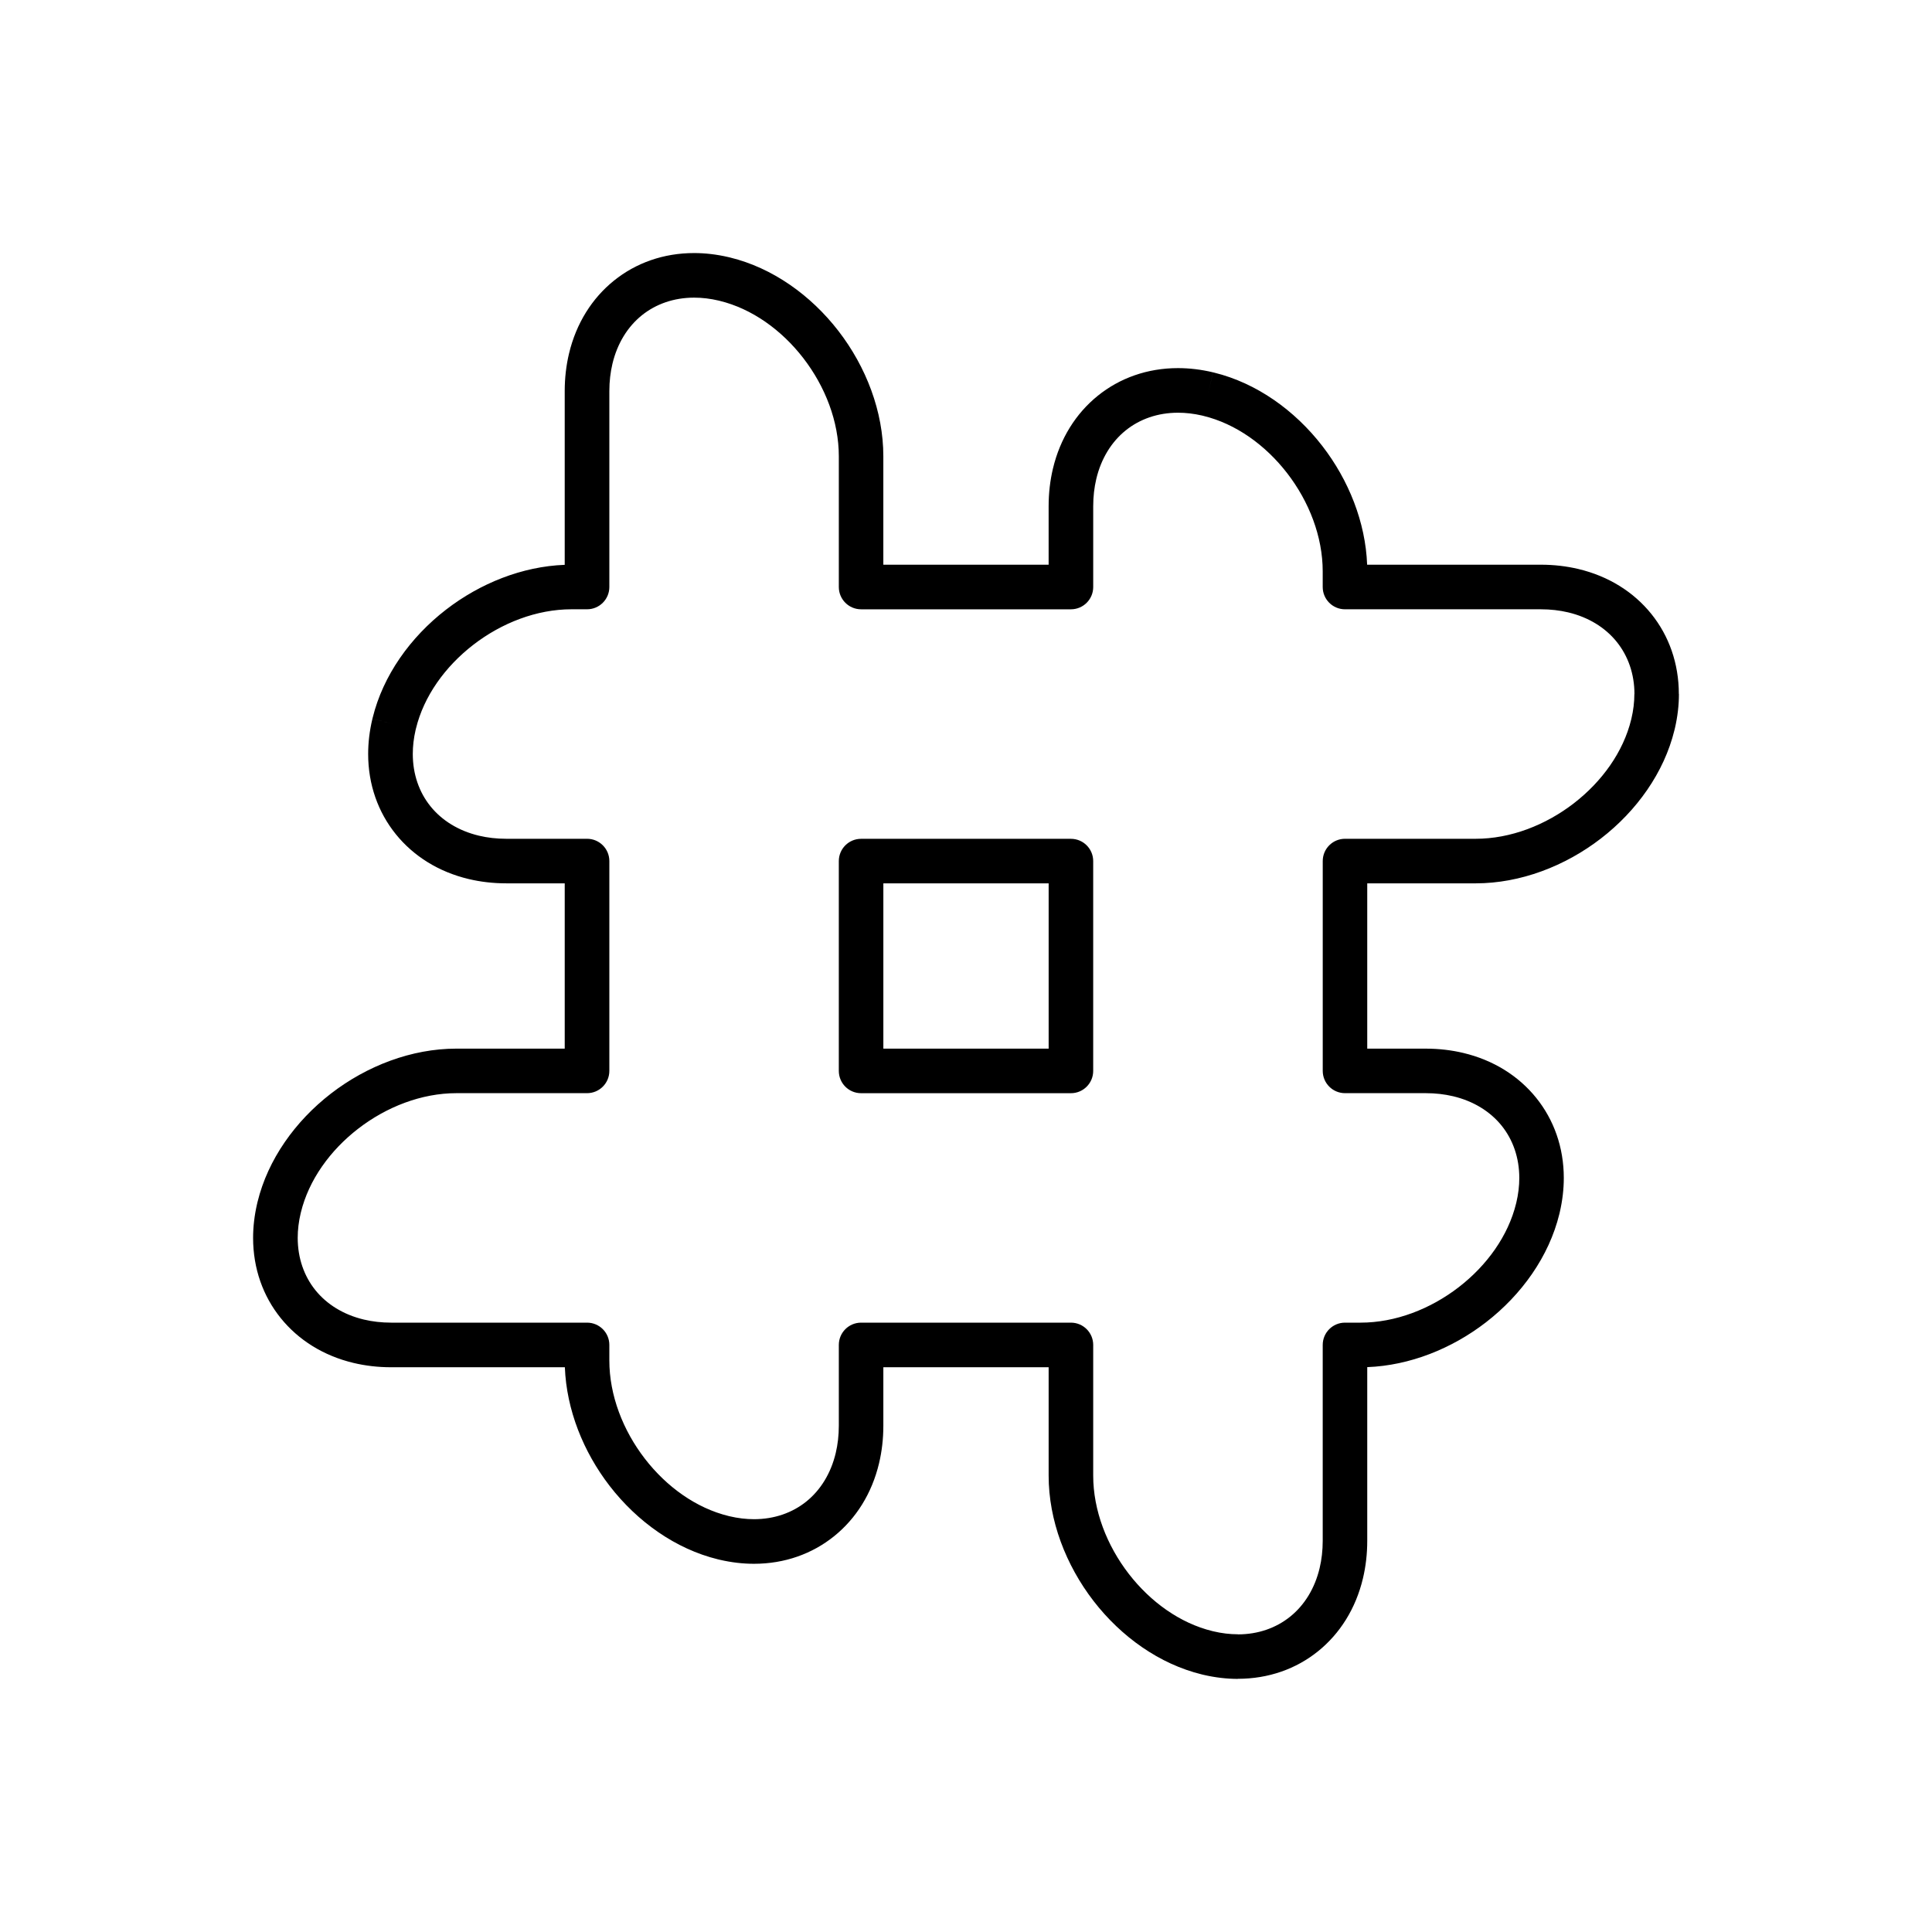 <?xml version="1.0" encoding="UTF-8"?>
<!-- Uploaded to: ICON Repo, www.iconrepo.com, Generator: ICON Repo Mixer Tools -->
<svg fill="#000000" width="800px" height="800px" version="1.1" viewBox="144 144 512 512" xmlns="http://www.w3.org/2000/svg">
 <path d="m587.86 337.01c-0.031 0.164-0.07 0.328-0.117 0.488-2.742 11.227-9.977 21.367-19.453 28.688-9.516 7.348-21.359 11.91-33.234 11.91h-28.723v43.805h15.496c3.5 0 6.832 0.395 9.961 1.141 8.016 1.906 14.648 6.109 19.312 11.891 4.684 5.805 7.32 13.129 7.32 21.25 0 2.93-0.348 5.965-1.066 9.066-0.031 0.168-0.07 0.332-0.117 0.492-2.742 11.227-9.977 21.367-19.449 28.688-9.039 6.984-20.184 11.449-31.457 11.875v46.023c0 3.496-0.395 6.832-1.141 9.961-1.906 8.016-6.109 14.648-11.891 19.312-5.789 4.668-13.113 7.301-21.25 7.301v0.023c-2.93 0-5.965-0.348-9.066-1.066-0.164-0.031-0.328-0.07-0.488-0.117-11.227-2.742-21.367-9.977-28.688-19.453-7.348-9.516-11.91-21.359-11.91-33.234v-28.719h-43.805v15.492c0 3.5-0.395 6.832-1.141 9.961-1.906 8.016-6.109 14.648-11.891 19.312-5.805 4.684-13.129 7.32-21.25 7.32-2.93 0-5.965-0.348-9.066-1.066-0.168-0.031-0.332-0.07-0.492-0.117-11.227-2.742-21.367-9.977-28.688-19.449-6.981-9.039-11.445-20.18-11.875-31.453h-46.027c-3.5 0-6.832-0.395-9.961-1.141-8.016-1.906-14.648-6.109-19.312-11.891-4.684-5.805-7.32-13.129-7.32-21.25 0-2.93 0.348-5.965 1.066-9.066 0.031-0.168 0.07-0.332 0.117-0.492 2.742-11.227 9.977-21.367 19.449-28.688 9.516-7.348 21.355-11.91 33.234-11.91h28.719v-43.805h-15.496c-3.496 0-6.832-0.395-9.961-1.141-8.012-1.906-14.648-6.109-19.312-11.891-4.684-5.805-7.324-13.129-7.324-21.25 0-3 0.363-6.113 1.121-9.297l5.742 1.359-5.742-1.367c0.023-0.102 0.051-0.203 0.078-0.301 2.75-11.207 9.977-21.332 19.438-28.645 9.039-6.984 20.18-11.449 31.453-11.875v-46.031c0-3.5 0.395-6.832 1.141-9.961 1.906-8.016 6.109-14.648 11.891-19.312 5.805-4.684 13.129-7.32 21.25-7.32 2.93 0 5.965 0.348 9.066 1.066 0.168 0.031 0.332 0.07 0.492 0.117 11.227 2.742 21.367 9.977 28.688 19.449 7.348 9.516 11.91 21.355 11.91 33.234v28.723h43.805v-15.5c0-3.496 0.395-6.832 1.141-9.961 1.906-8.012 6.109-14.648 11.891-19.312 5.805-4.684 13.129-7.324 21.25-7.324 3 0 6.113 0.363 9.297 1.121l-1.359 5.742 1.367-5.742c0.102 0.023 0.203 0.051 0.301 0.078 11.207 2.75 21.332 9.977 28.645 19.438 6.984 9.039 11.449 20.184 11.875 31.461h46.031c3.496 0 6.832 0.395 9.961 1.141 8.016 1.906 14.648 6.109 19.312 11.891 4.668 5.789 7.301 13.113 7.301 21.25h0.023c0 2.93-0.348 5.965-1.066 9.066zm-26.762 19.859c7.445-5.75 13.098-13.602 15.184-22.188 0.012-0.059 0.023-0.113 0.039-0.172h0.004c0.539-2.262 0.797-4.461 0.797-6.57h0.023c0-5.352-1.699-10.133-4.719-13.871-3.023-3.746-7.434-6.496-12.855-7.785-2.242-0.531-4.664-0.816-7.238-0.816h-51.898c-3.262 0-5.902-2.644-5.902-5.902v-4.133c0-9.227-3.609-18.512-9.422-26.035-5.758-7.453-13.621-13.109-22.215-15.191-0.129-0.027-0.258-0.059-0.383-0.094-2.176-0.5-4.293-0.738-6.328-0.738-5.371 0-10.148 1.691-13.871 4.695-3.746 3.023-6.496 7.434-7.785 12.855-0.531 2.242-0.816 4.664-0.816 7.238v21.406c0 3.262-2.644 5.902-5.902 5.902h-55.609c-3.262 0-5.902-2.644-5.902-5.902v-34.629c0-9.23-3.609-18.516-9.418-26.039-5.75-7.445-13.605-13.098-22.188-15.184-0.055-0.012-0.113-0.023-0.168-0.039v-0.004c-2.262-0.539-4.461-0.797-6.57-0.797-5.371 0-10.148 1.691-13.871 4.691-3.746 3.023-6.496 7.434-7.785 12.855-0.531 2.242-0.816 4.664-0.816 7.242v51.898c0 3.262-2.644 5.902-5.902 5.902h-4.129c-9.227 0-18.512 3.609-26.035 9.422-7.453 5.758-13.109 13.621-15.191 22.215-0.027 0.129-0.059 0.258-0.094 0.383-0.5 2.176-0.738 4.293-0.738 6.328 0 5.371 1.691 10.148 4.695 13.871 3.023 3.746 7.434 6.496 12.855 7.785 2.242 0.531 4.664 0.816 7.238 0.816h21.398c3.262 0 5.902 2.644 5.902 5.902v55.609c0 3.262-2.644 5.902-5.902 5.902h-34.621c-9.23 0-18.516 3.609-26.039 9.418-7.445 5.75-13.098 13.605-15.184 22.188-0.012 0.055-0.023 0.113-0.039 0.168h-0.004c-0.539 2.262-0.797 4.461-0.797 6.57 0 5.371 1.691 10.148 4.691 13.871 3.023 3.746 7.434 6.496 12.855 7.785 2.242 0.531 4.664 0.816 7.242 0.816h51.895c3.262 0 5.902 2.644 5.902 5.902v4.121c0 9.23 3.606 18.516 9.418 26.039 5.75 7.445 13.605 13.098 22.188 15.184 0.055 0.012 0.113 0.023 0.168 0.039v0.004c2.262 0.539 4.461 0.797 6.57 0.797 5.371 0 10.148-1.691 13.871-4.691 3.746-3.023 6.496-7.434 7.785-12.855 0.531-2.242 0.816-4.664 0.816-7.242v-21.395c0-3.262 2.644-5.902 5.902-5.902h55.609c3.262 0 5.902 2.644 5.902 5.902v34.621c0 9.227 3.609 18.512 9.422 26.039 5.75 7.445 13.602 13.098 22.188 15.184 0.059 0.012 0.113 0.023 0.172 0.039v0.004c2.262 0.539 4.461 0.797 6.57 0.797v0.023c5.352 0 10.133-1.699 13.871-4.719 3.746-3.023 6.496-7.434 7.785-12.855 0.531-2.242 0.816-4.664 0.816-7.238v-51.895c0-3.262 2.644-5.902 5.902-5.902h4.129c9.23 0 18.516-3.606 26.039-9.418 7.445-5.75 13.098-13.605 15.184-22.188 0.012-0.055 0.023-0.113 0.039-0.168h0.004c0.539-2.262 0.797-4.461 0.797-6.57 0-5.371-1.691-10.148-4.691-13.871-3.023-3.746-7.434-6.496-12.855-7.785-2.242-0.531-4.664-0.816-7.242-0.816h-21.398c-3.262 0-5.902-2.644-5.902-5.902v-55.609c0-3.262 2.644-5.902 5.902-5.902h34.629c9.227 0 18.512-3.609 26.039-9.422zm-183 65.031h43.805v-43.805h-43.805zm49.707 11.809h-55.609c-3.262 0-5.902-2.644-5.902-5.902v-55.609c0-3.262 2.644-5.902 5.902-5.902h55.609c3.262 0 5.902 2.644 5.902 5.902v55.609c0 3.262-2.644 5.902-5.902 5.902z"/>
</svg>